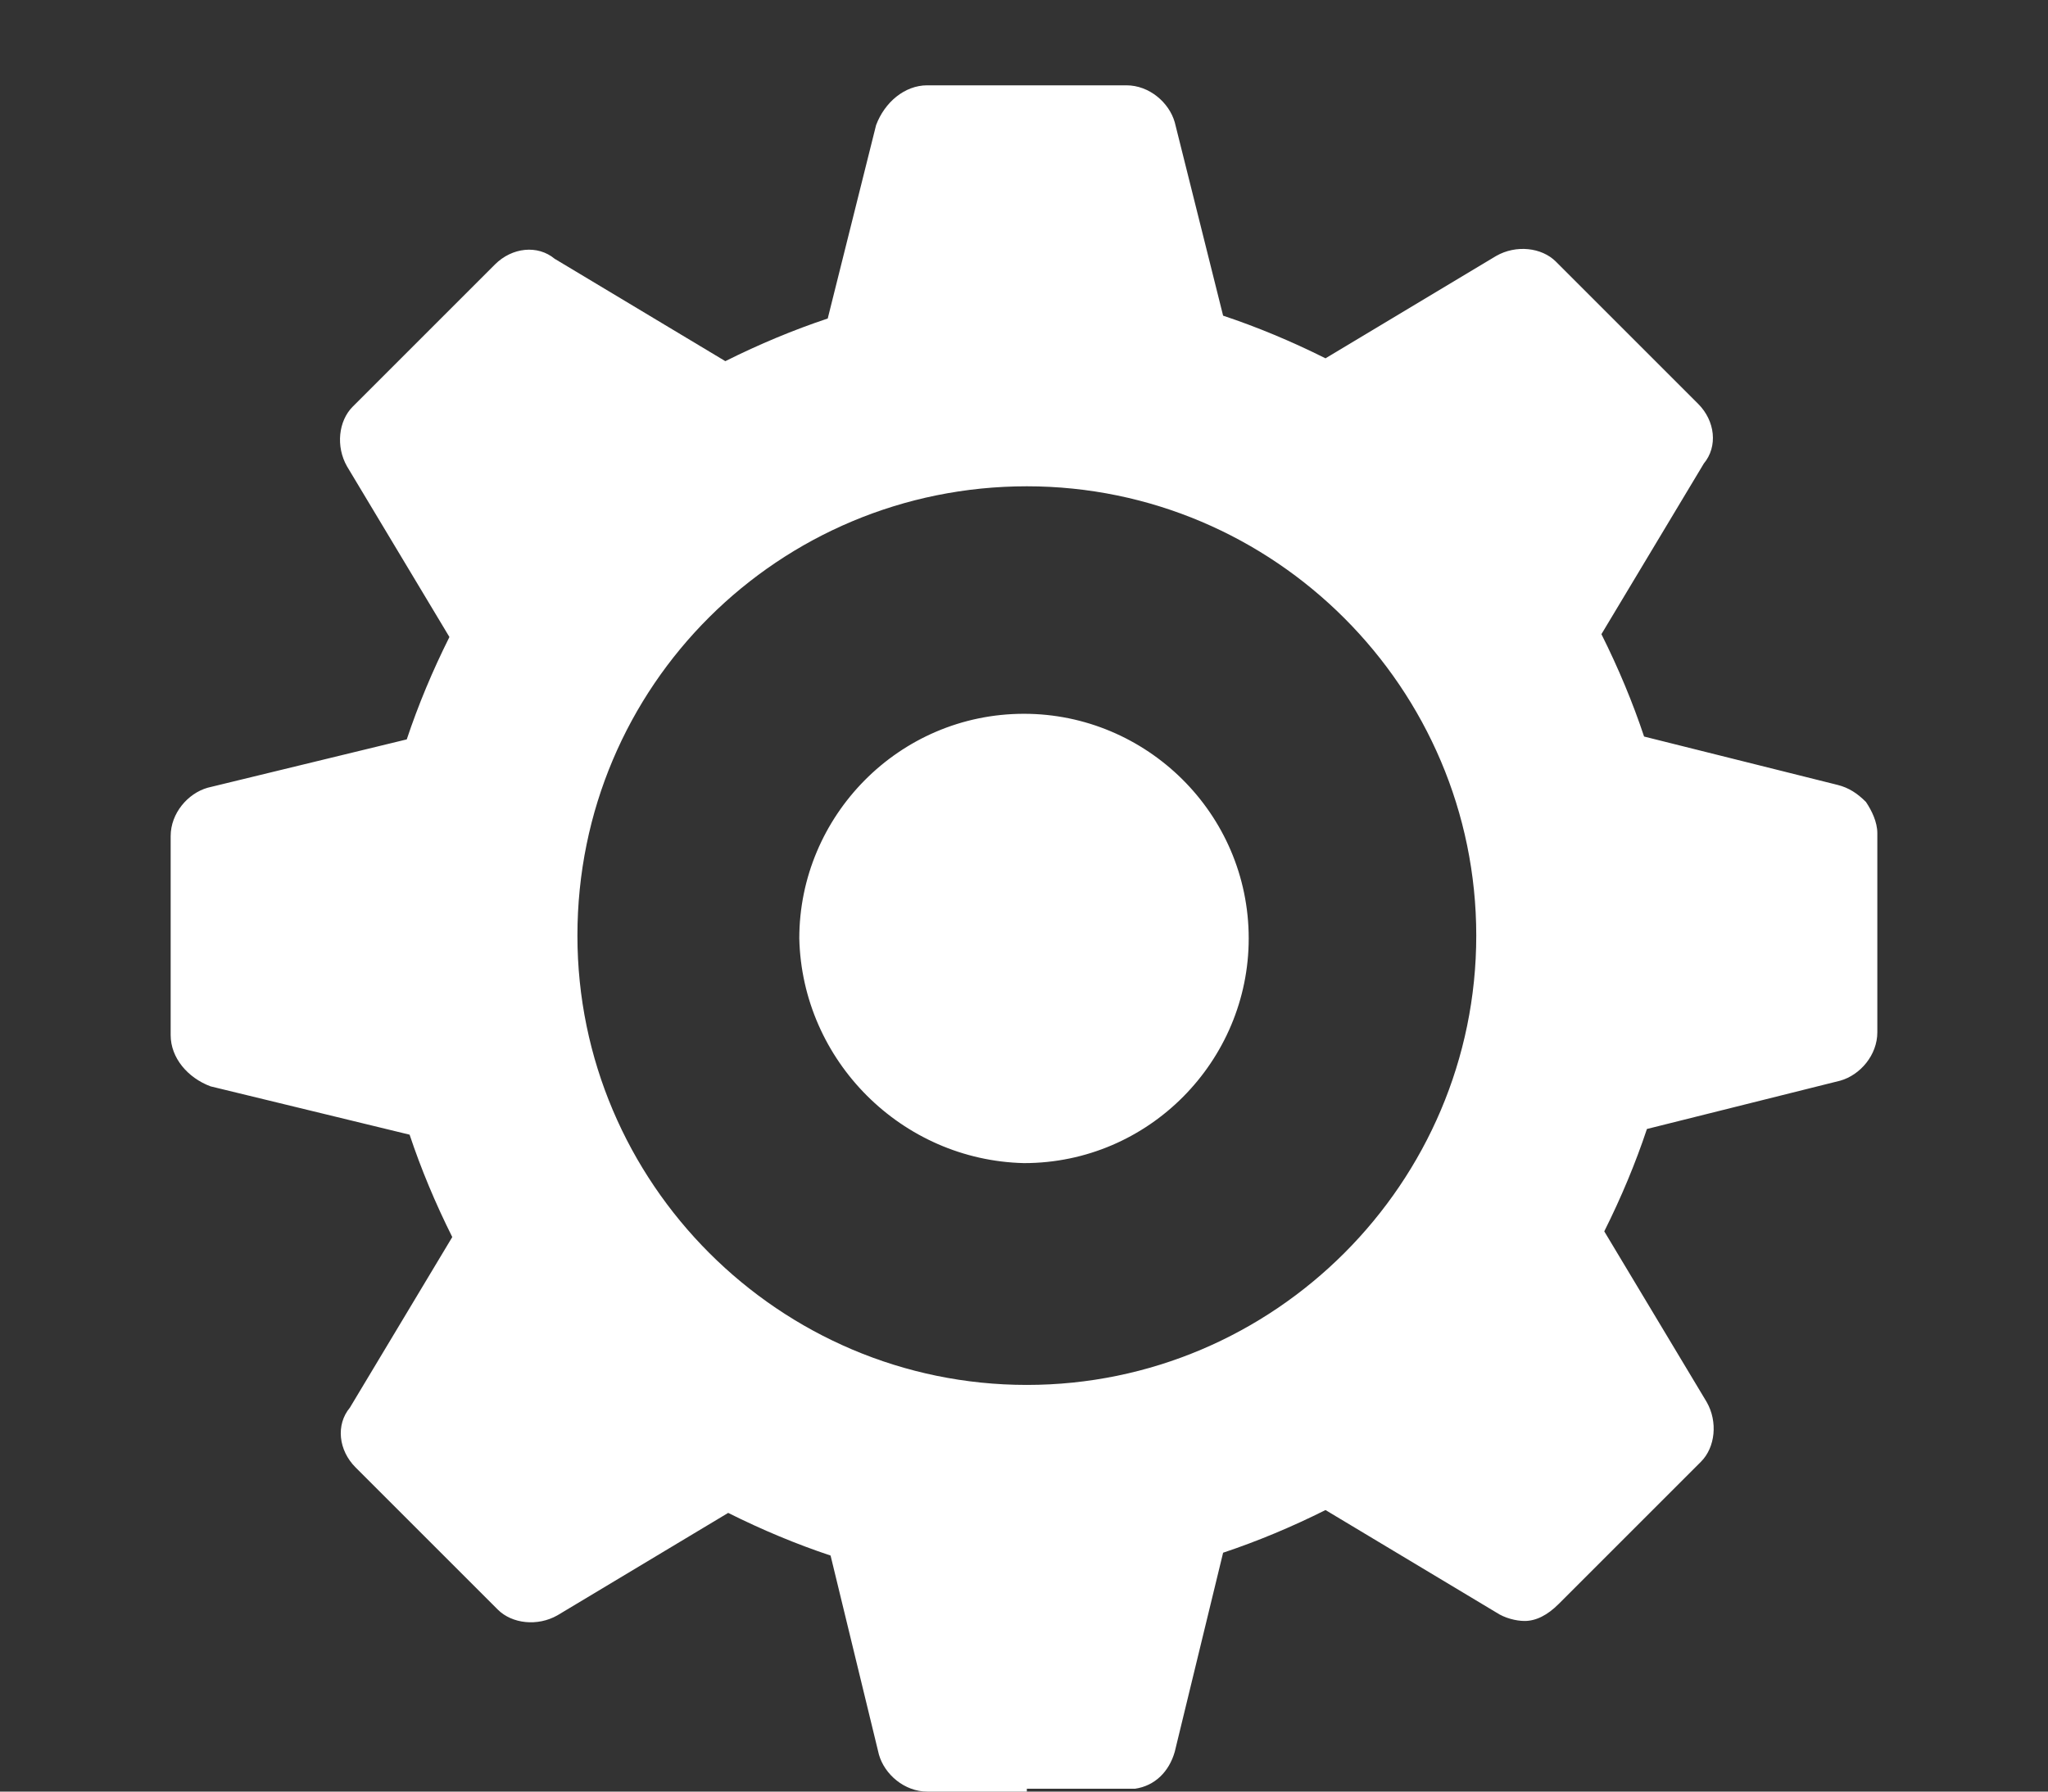 <?xml version="1.0" encoding="utf-8"?>
<!-- Generator: Adobe Illustrator 22.1.0, SVG Export Plug-In . SVG Version: 6.00 Build 0)  -->
<svg version="1.1" id="katman_1" xmlns="http://www.w3.org/2000/svg" xmlns:xlink="http://www.w3.org/1999/xlink" x="0px" y="0px"
	 viewBox="0 0 72 63" style="enable-background:new 0 0 72 63;" xml:space="preserve">
<rect x="0" y="0" width="72" height="63" fill="#333333" stroke="none"/>
<style type="text/css">
	.st0{fill:#ffffff;}
</style>
<path id="Union_1" class="st0" d="M36.1,63h-3.5c-0.8,0-1.5-0.6-1.7-1.3l-1.7-7c-1.2-0.4-2.4-0.9-3.6-1.5l-6,3.6
	c-0.7,0.4-1.6,0.3-2.1-0.2l-5-5c-0.6-0.6-0.7-1.5-0.2-2.1l3.6-6c-0.6-1.2-1.1-2.4-1.5-3.6l-7-1.7C6.6,37.9,6,37.2,6,36.4v-7
	c0-0.8,0.6-1.5,1.3-1.7l7-1.7c0.4-1.2,0.9-2.4,1.5-3.6l-3.6-6c-0.4-0.7-0.3-1.6,0.2-2.1l5-5c0.6-0.6,1.5-0.7,2.1-0.2l6,3.6
	c1.2-0.6,2.4-1.1,3.6-1.5l1.7-6.8C31.1,3.6,31.8,3,32.6,3h7c0.8,0,1.5,0.6,1.7,1.3l1.7,6.8c1.2,0.4,2.4,0.9,3.6,1.5l6-3.6
	c0.7-0.4,1.6-0.3,2.1,0.2l2.4,2.4l2.6,2.6c0.6,0.6,0.7,1.5,0.2,2.1l-3.6,6c0.6,1.2,1.1,2.4,1.5,3.6l6.8,1.7c0.4,0.1,0.7,0.3,1,0.6
	c0.2,0.3,0.4,0.7,0.4,1.1v7c0,0.8-0.6,1.5-1.3,1.7l-6.8,1.7c-0.4,1.2-0.9,2.4-1.5,3.6l3.6,6c0.4,0.7,0.3,1.6-0.2,2.1l-5,5
	C54.4,56.8,54,57,53.6,57c-0.3,0-0.7-0.1-1-0.3l-6-3.6c-1.2,0.6-2.4,1.1-3.6,1.5l-1.7,7c-0.2,0.7-0.7,1.2-1.4,1.3
	c-0.1,0-0.2,0-0.3,0H36.1z M20.3,32.9c0,8.7,7.1,15.8,15.8,15.8s15.8-7.1,15.8-15.8s-7.1-15.8-15.8-15.8l0,0
	C27.4,17.1,20.3,24.1,20.3,32.9C20.3,32.9,20.3,32.9,20.3,32.9z M28.1,33c0-4.3,3.5-7.9,7.9-7.9c4.3,0,7.9,3.5,7.9,7.9
	c0,4.3-3.5,7.9-7.9,7.9C31.7,40.8,28.2,37.3,28.1,33z"/>
</svg>
